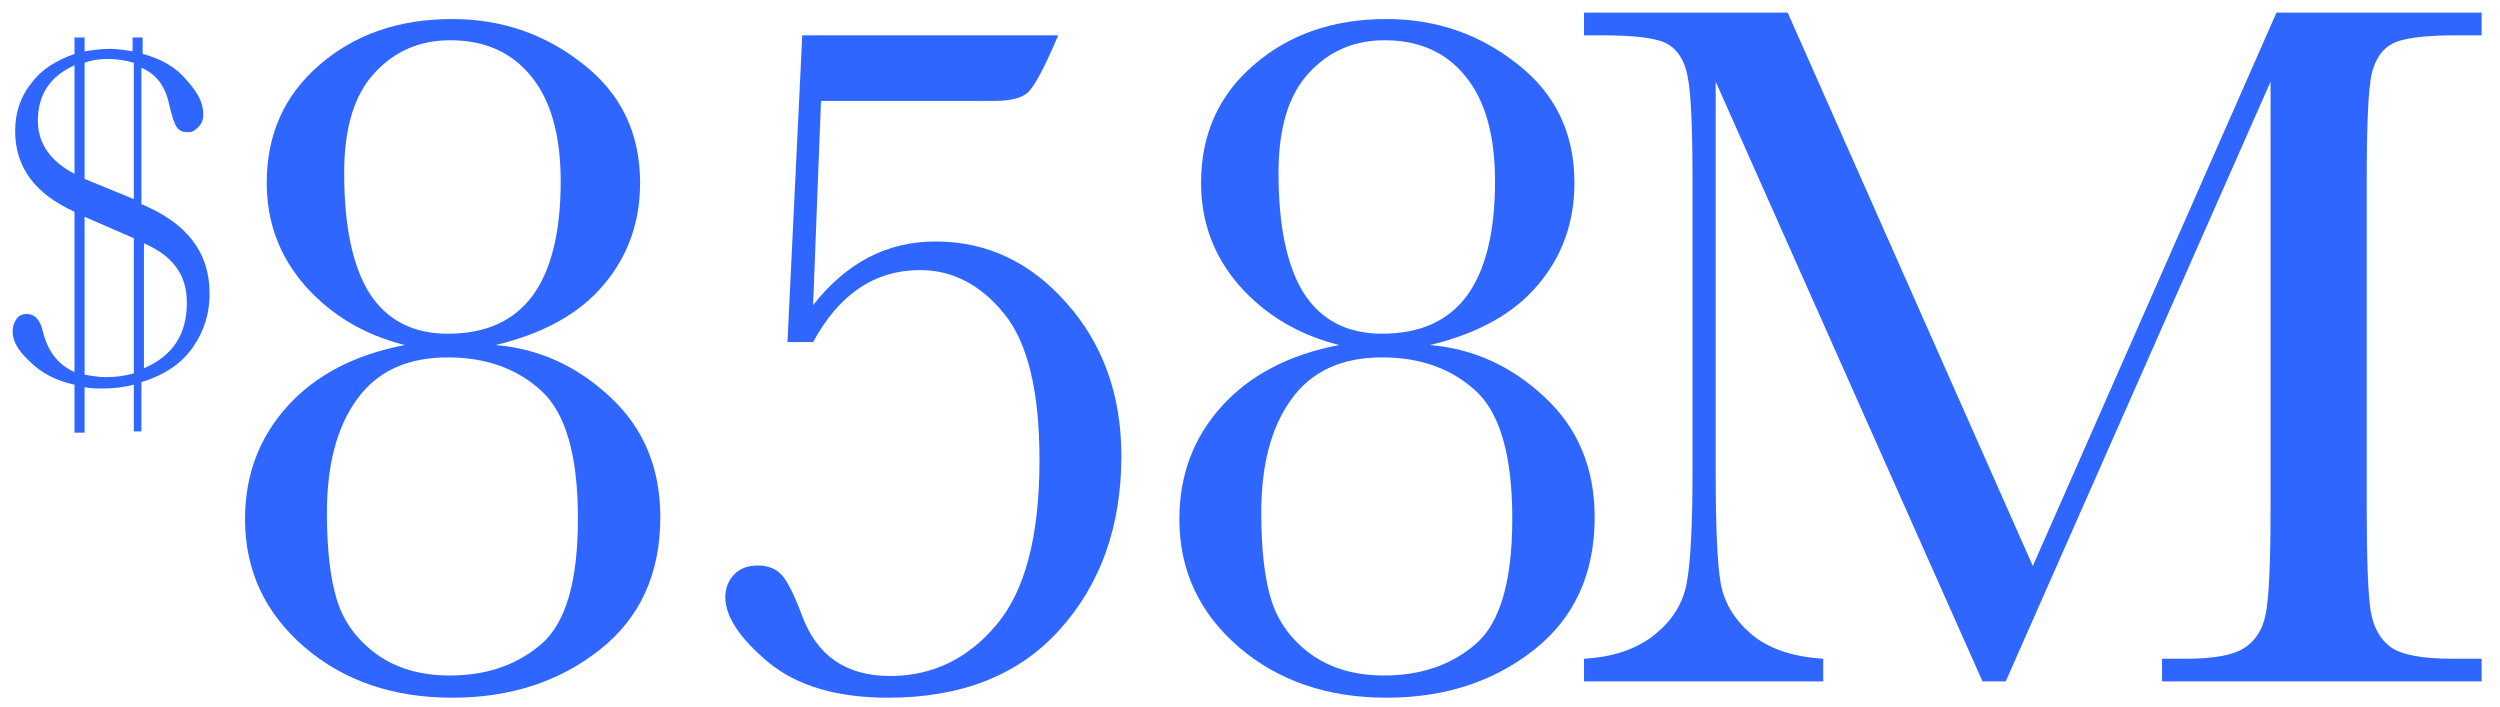 <svg width="198" height="56" viewBox="0 0 198 56" fill="none" xmlns="http://www.w3.org/2000/svg">
<path d="M39.25 27.328C42.688 27.615 45.721 28.995 48.352 31.469C50.982 33.917 52.297 37.081 52.297 40.961C52.297 45.44 50.695 48.943 47.492 51.469C44.289 53.995 40.396 55.258 35.812 55.258C31.125 55.258 27.219 53.917 24.094 51.234C20.969 48.526 19.406 45.154 19.406 41.117C19.406 37.628 20.526 34.646 22.766 32.172C25.005 29.698 28.104 28.083 32.062 27.328C28.859 26.521 26.229 24.958 24.172 22.641C22.141 20.323 21.125 17.602 21.125 14.477C21.125 10.648 22.518 7.536 25.305 5.141C28.091 2.719 31.594 1.508 35.812 1.508C39.719 1.508 43.169 2.693 46.164 5.062C49.185 7.406 50.695 10.544 50.695 14.477C50.695 17.602 49.732 20.297 47.805 22.562C45.904 24.828 43.052 26.417 39.25 27.328ZM27.258 13.695C27.258 17.94 27.935 21.13 29.289 23.266C30.669 25.375 32.727 26.43 35.461 26.43C38.456 26.43 40.695 25.427 42.18 23.422C43.664 21.391 44.406 18.37 44.406 14.359C44.406 10.713 43.625 7.94 42.062 6.039C40.526 4.138 38.391 3.188 35.656 3.188C33.234 3.188 31.229 4.06 29.641 5.805C28.052 7.523 27.258 10.154 27.258 13.695ZM25.891 40.609C25.891 43.552 26.164 45.883 26.711 47.602C27.258 49.294 28.299 50.7 29.836 51.82C31.398 52.94 33.325 53.5 35.617 53.5C38.534 53.5 40.956 52.667 42.883 51C44.81 49.333 45.773 46.026 45.773 41.078C45.773 36.104 44.81 32.732 42.883 30.961C40.956 29.19 38.482 28.305 35.461 28.305C32.258 28.305 29.862 29.412 28.273 31.625C26.685 33.812 25.891 36.807 25.891 40.609Z" fill="#2E66FF"/>
<path d="M64.398 27.094H62.367L63.539 2.797H83.812C82.693 5.427 81.872 6.951 81.352 7.367C80.857 7.784 79.984 7.992 78.734 7.992H65.023L64.398 24.164C67.029 20.805 70.258 19.125 74.086 19.125C78.148 19.125 81.612 20.753 84.477 24.008C87.367 27.263 88.812 31.299 88.812 36.117C88.812 41.664 87.185 46.247 83.93 49.867C80.701 53.461 76.169 55.258 70.336 55.258C66.273 55.258 63.109 54.32 60.844 52.445C58.578 50.544 57.445 48.825 57.445 47.289C57.445 46.612 57.667 46.026 58.109 45.531C58.578 45.036 59.203 44.789 59.984 44.789C60.844 44.789 61.495 45.05 61.938 45.57C62.38 46.065 62.901 47.107 63.5 48.695C64.672 51.925 67.003 53.539 70.492 53.539C73.826 53.539 76.625 52.198 78.891 49.516C81.182 46.833 82.328 42.471 82.328 36.43C82.328 30.987 81.391 27.12 79.516 24.828C77.641 22.537 75.427 21.391 72.875 21.391C69.281 21.391 66.456 23.292 64.398 27.094Z" fill="#2E66FF"/>
<path d="M113.25 27.328C116.688 27.615 119.721 28.995 122.352 31.469C124.982 33.917 126.297 37.081 126.297 40.961C126.297 45.44 124.695 48.943 121.492 51.469C118.289 53.995 114.396 55.258 109.812 55.258C105.125 55.258 101.219 53.917 98.094 51.234C94.969 48.526 93.406 45.154 93.406 41.117C93.406 37.628 94.526 34.646 96.766 32.172C99.005 29.698 102.104 28.083 106.062 27.328C102.859 26.521 100.229 24.958 98.172 22.641C96.141 20.323 95.125 17.602 95.125 14.477C95.125 10.648 96.518 7.536 99.305 5.141C102.091 2.719 105.594 1.508 109.812 1.508C113.719 1.508 117.169 2.693 120.164 5.062C123.185 7.406 124.695 10.544 124.695 14.477C124.695 17.602 123.732 20.297 121.805 22.562C119.904 24.828 117.052 26.417 113.25 27.328ZM101.258 13.695C101.258 17.94 101.935 21.13 103.289 23.266C104.669 25.375 106.727 26.43 109.461 26.43C112.456 26.43 114.695 25.427 116.18 23.422C117.664 21.391 118.406 18.37 118.406 14.359C118.406 10.713 117.625 7.94 116.062 6.039C114.526 4.138 112.391 3.188 109.656 3.188C107.234 3.188 105.229 4.06 103.641 5.805C102.052 7.523 101.258 10.154 101.258 13.695ZM99.891 40.609C99.891 43.552 100.164 45.883 100.711 47.602C101.258 49.294 102.299 50.7 103.836 51.82C105.398 52.94 107.326 53.5 109.617 53.5C112.534 53.5 114.956 52.667 116.883 51C118.81 49.333 119.773 46.026 119.773 41.078C119.773 36.104 118.81 32.732 116.883 30.961C114.956 29.19 112.482 28.305 109.461 28.305C106.258 28.305 103.862 29.412 102.273 31.625C100.685 33.812 99.891 36.807 99.891 40.609Z" fill="#2E66FF"/>
<path d="M161 44.828L180.297 1H196.547V2.797H194.594C191.99 2.797 190.284 3.018 189.477 3.461C188.669 3.878 188.122 4.672 187.836 5.844C187.576 7.016 187.445 9.802 187.445 14.203V40.18C187.445 44.346 187.549 47.081 187.758 48.383C187.966 49.659 188.487 50.609 189.32 51.234C190.18 51.859 191.807 52.172 194.203 52.172H196.547V53.969H171.234V52.172H173.109C175.349 52.172 176.898 51.885 177.758 51.312C178.643 50.74 179.203 49.854 179.438 48.656C179.698 47.432 179.828 44.607 179.828 40.18V6.469L158.852 53.969H157.016L135.883 6.469V37.484C135.883 41.729 136.013 44.62 136.273 46.156C136.534 47.693 137.341 49.047 138.695 50.219C140.049 51.365 141.951 52.016 144.398 52.172V53.969H125.453V52.172C127.719 52.042 129.555 51.43 130.961 50.336C132.393 49.216 133.266 47.849 133.578 46.234C133.891 44.62 134.047 41.625 134.047 37.25V14.203C134.047 9.984 133.917 7.263 133.656 6.039C133.422 4.815 132.901 3.969 132.094 3.5C131.312 3.031 129.581 2.797 126.898 2.797H125.453V1H141.586L161 44.828Z" fill="#2E66FF"/>
<path d="M5.9 30.469C4.5 30.169 3.3 29.569 2.4 28.669C1.4 27.769 1 26.969 1 26.269C1 25.869 1.1 25.569 1.3 25.269C1.5 24.969 1.8 24.869 2.1 24.869C2.8 24.869 3.2 25.369 3.4 26.269C3.8 27.869 4.6 28.869 5.9 29.469V16.769C2.8 15.369 1.2 13.269 1.2 10.369C1.2 8.969 1.6 7.669 2.5 6.569C3.3 5.469 4.5 4.769 5.9 4.269V2.969H6.7V4.069C7.3 3.969 8 3.869 8.7 3.869C9.3 3.869 9.9 3.969 10.5 4.069V2.969H11.3V4.269C12.8 4.669 14 5.369 14.8 6.369C15.7 7.369 16.1 8.169 16.1 9.069C16.1 9.469 16 9.769 15.7 10.069C15.4 10.369 15.2 10.469 14.9 10.469C14.5 10.469 14.2 10.369 14 10.069C13.8 9.769 13.6 9.169 13.4 8.269C13.1 6.869 12.4 5.869 11.2 5.369V16.169C14.8 17.669 16.6 19.969 16.6 23.269C16.6 24.769 16.2 26.169 15.3 27.469C14.4 28.769 13.1 29.669 11.2 30.269V34.169H10.6V30.469C9.8 30.669 9 30.769 8.2 30.769C7.7 30.769 7.2 30.769 6.7 30.669V34.269H5.9V30.469V30.469ZM5.9 5.169C3.9 6.069 3 7.569 3 9.569C3 11.369 4 12.769 5.9 13.769V5.169ZM6.7 14.169L10.6 15.769V4.969C9.9 4.769 9.2 4.669 8.5 4.669C7.8 4.669 7.2 4.769 6.7 4.969V14.169ZM6.7 17.169V29.669C7.2 29.769 7.8 29.869 8.4 29.869C9.2 29.869 9.9 29.769 10.6 29.569V18.869L6.7 17.169ZM11.4 29.169C13.7 28.169 14.8 26.469 14.8 23.969C14.8 21.769 13.7 20.269 11.4 19.269V29.169Z" fill="#2E66FF"/>
</svg>
